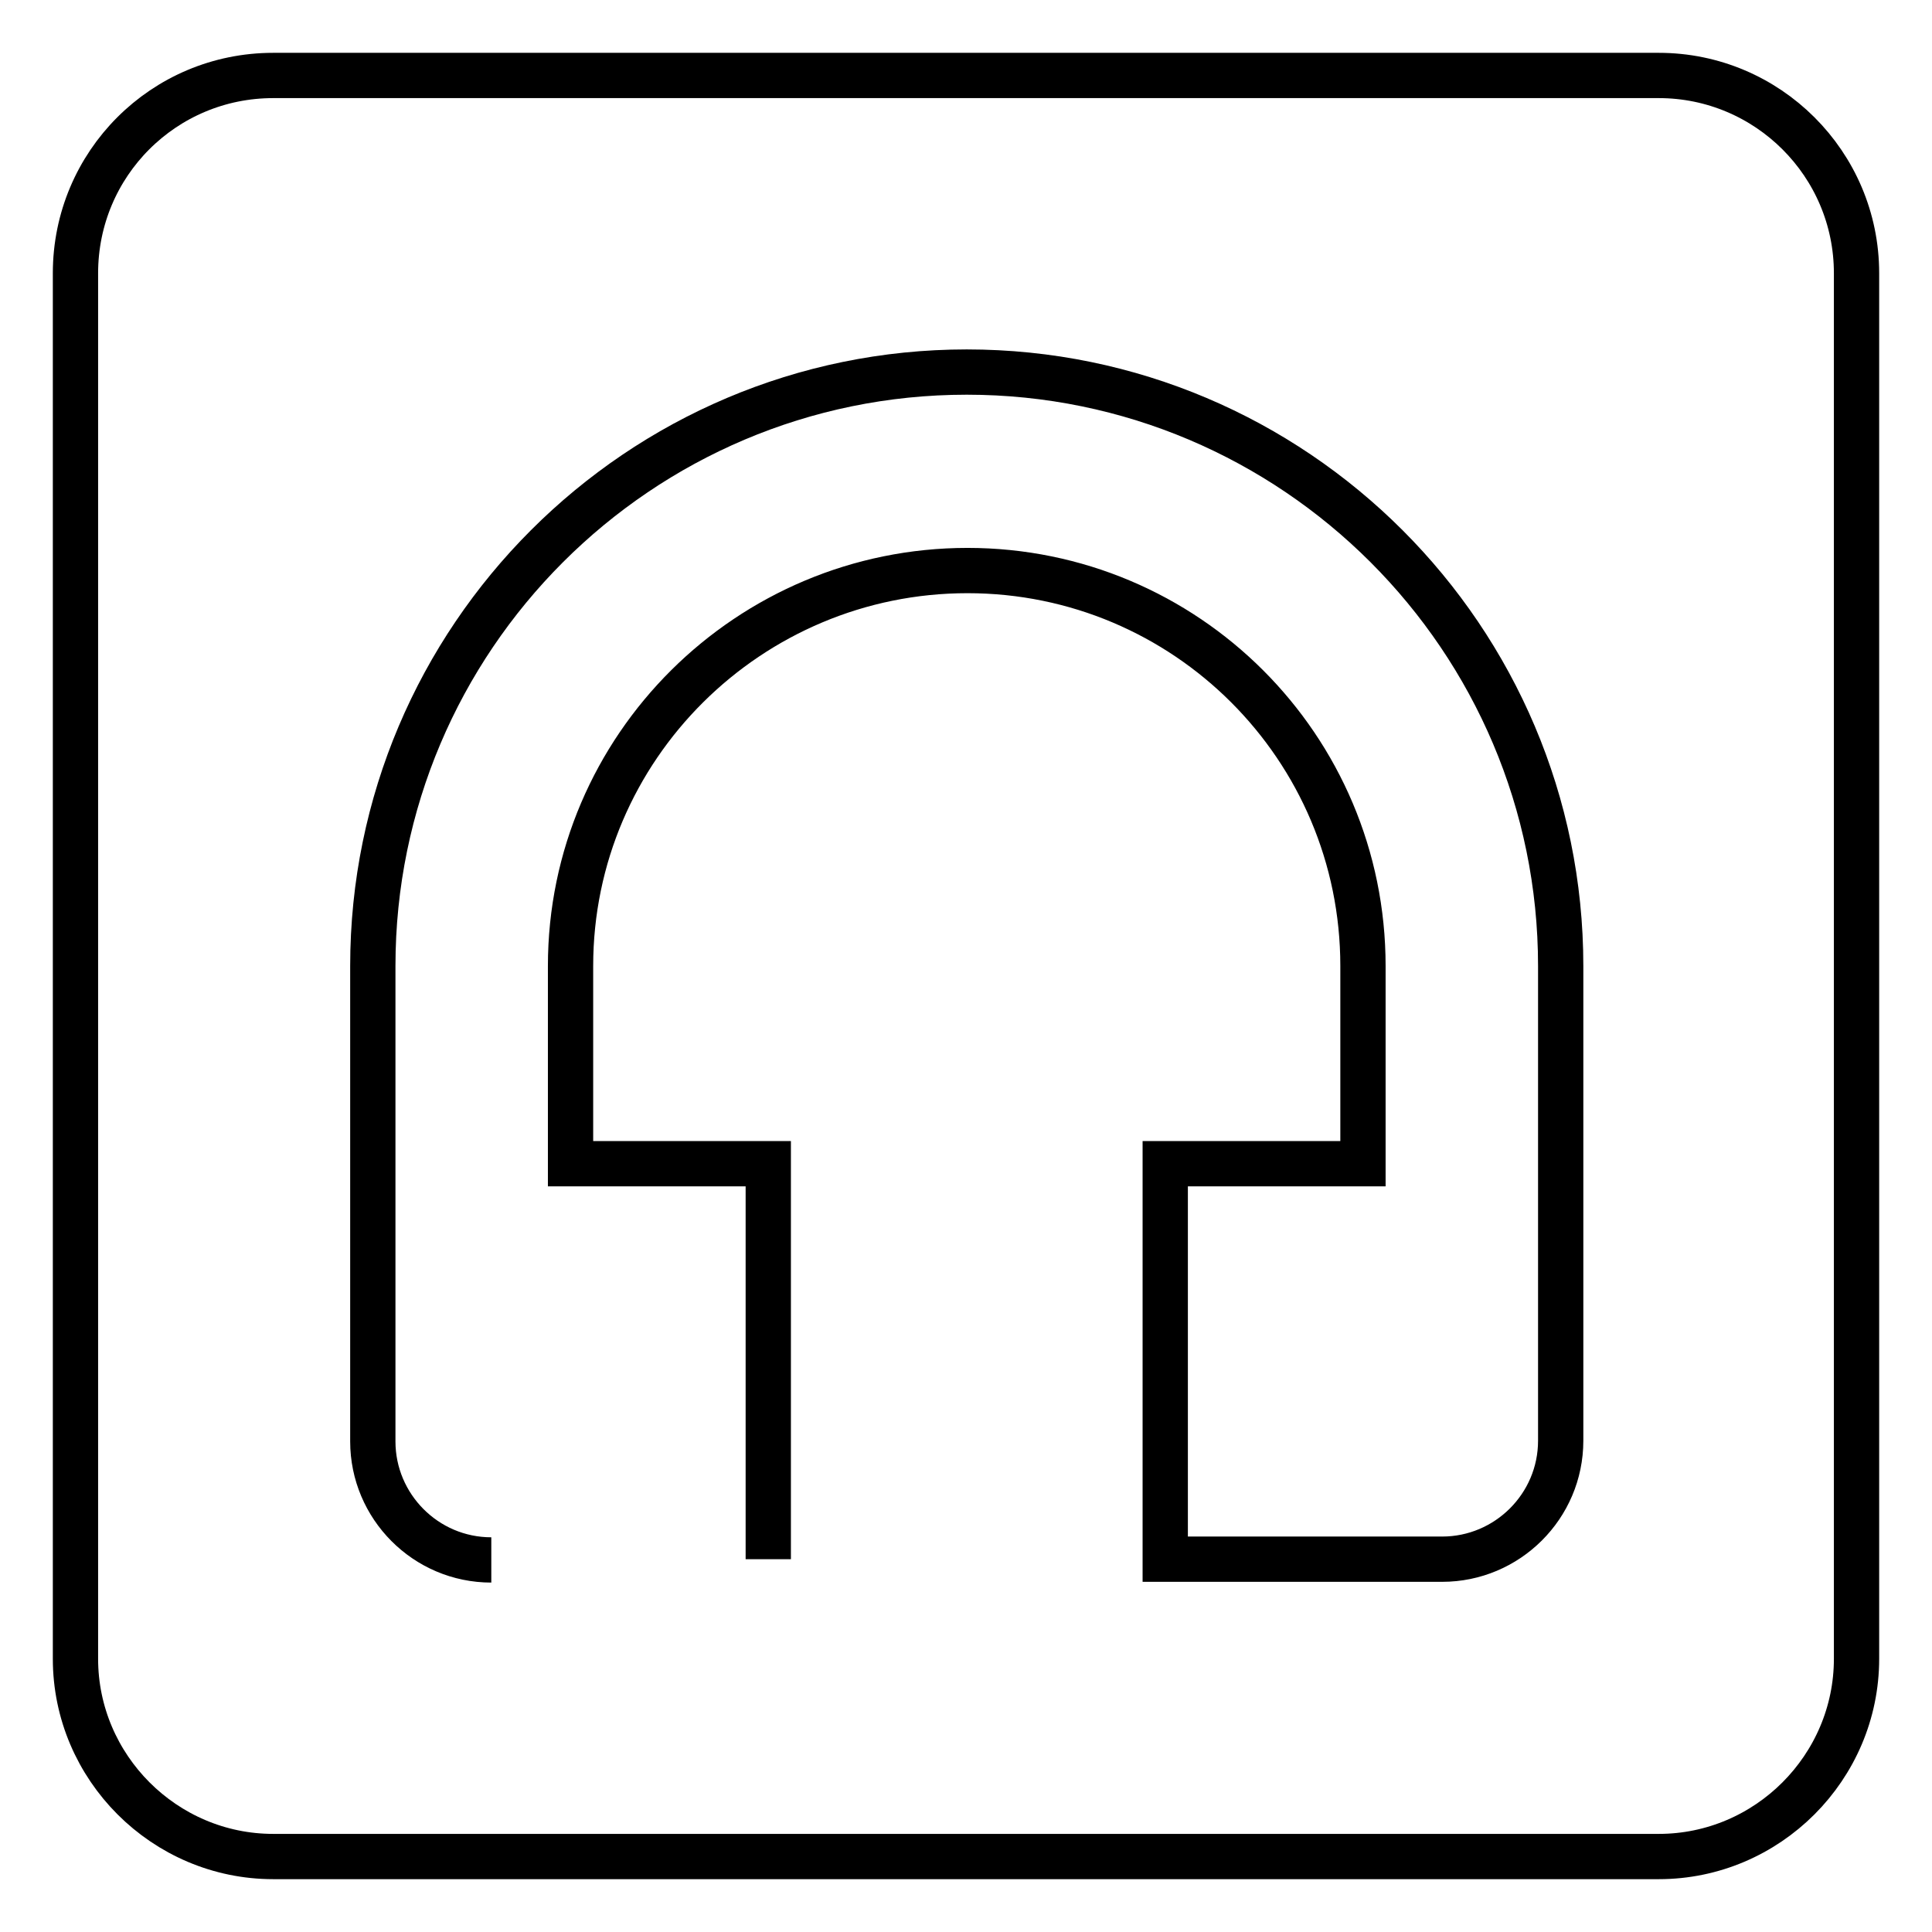 <?xml version="1.0" encoding="utf-8"?>
<!-- Svg Vector Icons : http://www.onlinewebfonts.com/icon -->
<!DOCTYPE svg PUBLIC "-//W3C//DTD SVG 1.1//EN" "http://www.w3.org/Graphics/SVG/1.1/DTD/svg11.dtd">
<svg version="1.1" xmlns="http://www.w3.org/2000/svg" xmlns:xlink="http://www.w3.org/1999/xlink" x="0px" y="0px" viewBox="0 0 256 256" enable-background="new 0 0 256 256" xml:space="preserve">
<g> <path stroke-width="6" fill-opacity="0" stroke="#000000"  d="M65.1,206.7c-8.7,0-15.7-7.1-15.7-15.7v-47.2V128c0-43.4,35.3-78.7,78.7-78.7c43.4,0,78.7,35.3,78.7,78.7 v15.7v47.2c0,8.7-7.1,15.7-15.7,15.7h-36.7v-52.4h26.2V128c0-29-23.5-52.4-52.4-52.4S75.6,99,75.6,128v26.2h26.2v52.4 M219.8,10 H36.2C21.7,10,10,21.7,10,36.2v183.6c0,14.4,11.8,26.2,26.2,26.2h183.6c14.4,0,26.2-11.8,26.2-26.2V36.2 C246,21.7,234.2,10,219.8,10z"/></g>
</svg>
